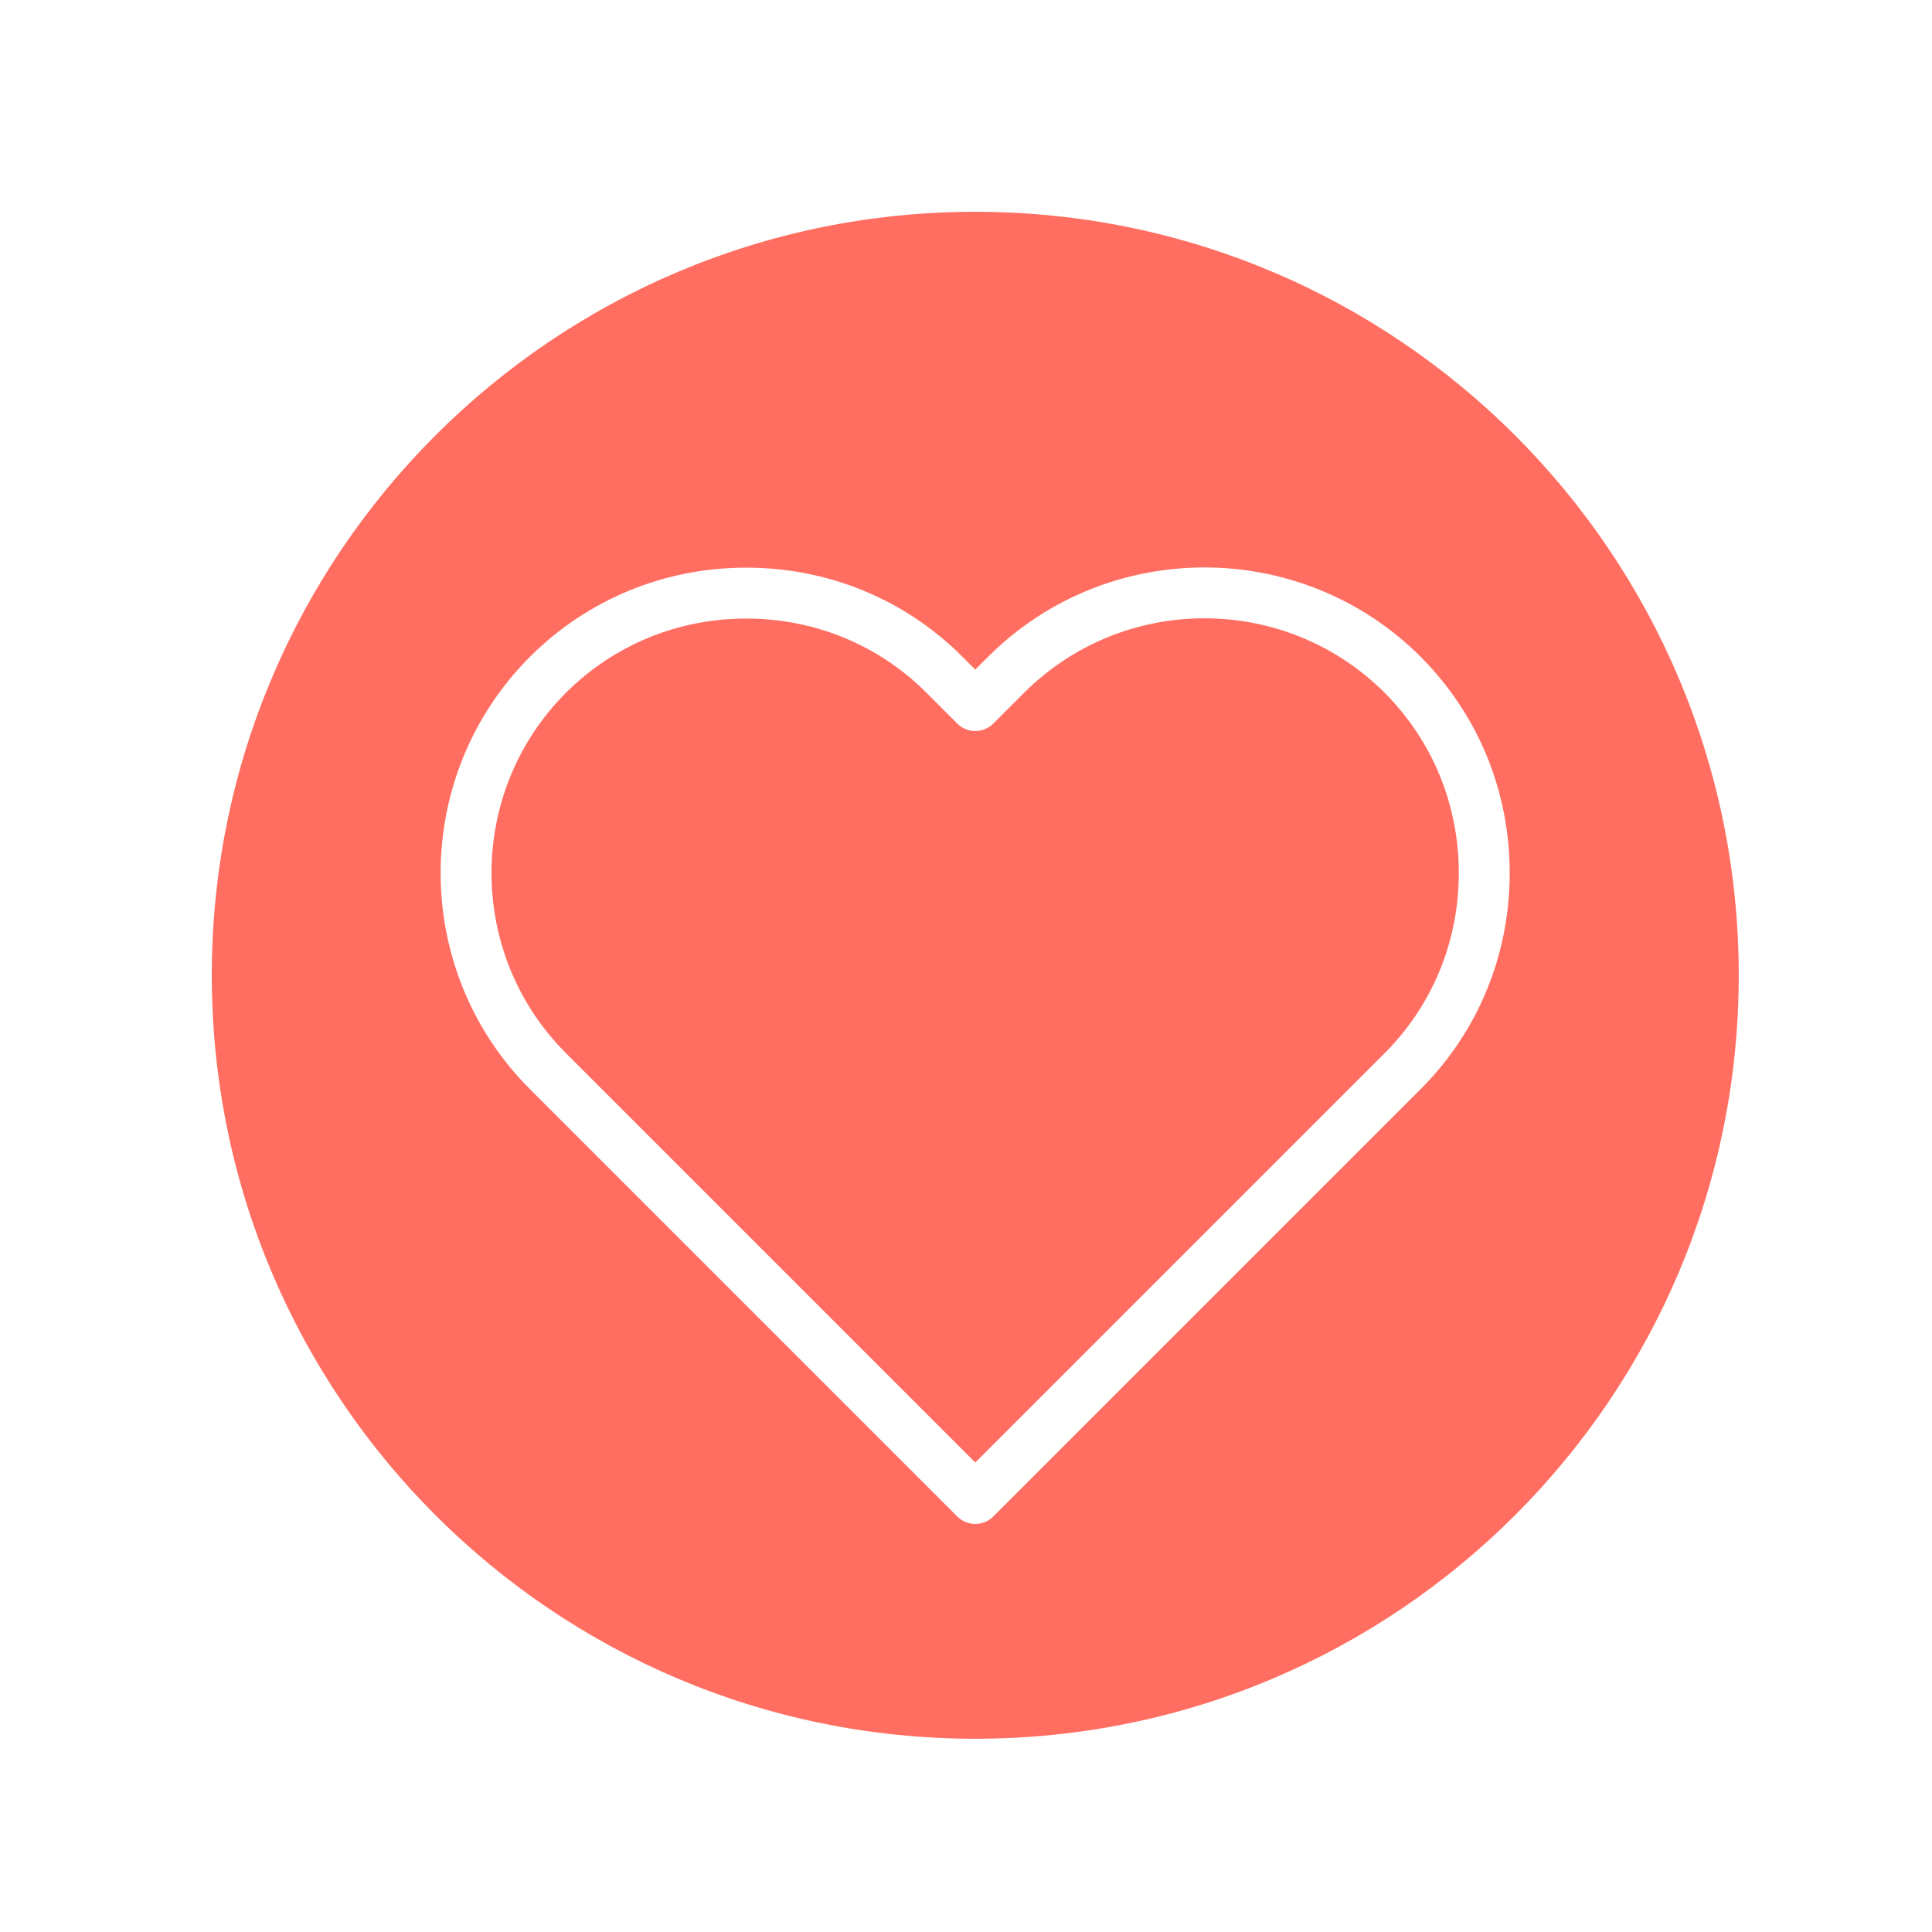 <svg xmlns="http://www.w3.org/2000/svg" xmlns:xlink="http://www.w3.org/1999/xlink" width="500" zoomAndPan="magnify" viewBox="0 0 375 375" height="500" preserveAspectRatio="xMidYMid meet" version="1.0"><defs><clipPath id="4c96732b6b"><path d="M 41.109 41.109 L 337.359 41.109 L 337.359 337.359 L 41.109 337.359 Z M 41.109 41.109 " clip-rule="nonzero"/></clipPath></defs><path fill="#ff6e61" d="M 198.785 134.461 L 192.797 140.449 C 190.867 142.375 187.742 142.379 185.812 140.449 L 179.824 134.457 C 170.535 125.172 158.113 120.059 144.84 120.059 C 131.594 120.059 119.168 125.176 109.848 134.465 C 90.582 153.762 90.582 185.148 109.855 204.426 L 115.844 210.41 C 115.844 210.414 115.844 210.414 115.844 210.414 L 189.305 283.875 L 268.754 204.426 C 278.039 195.137 283.152 182.715 283.152 169.441 C 283.152 156.195 278.035 143.77 268.746 134.453 C 249.465 115.199 218.074 115.195 198.785 134.461 Z M 198.785 134.461 " fill-opacity="1" fill-rule="nonzero"/><g clip-path="url(#4c96732b6b)"><path fill="#ff6e61" d="M 189.301 41.109 C 107.457 41.109 41.109 107.457 41.109 189.301 C 41.109 271.145 107.457 337.488 189.301 337.488 C 271.145 337.488 337.488 271.145 337.488 189.301 C 337.488 107.457 271.145 41.109 189.301 41.109 Z M 275.738 211.41 L 192.797 294.352 C 192.328 294.82 191.773 295.184 191.176 295.43 C 191.156 295.438 191.137 295.438 191.117 295.445 C 190.543 295.672 189.93 295.797 189.305 295.797 C 188.676 295.797 188.062 295.672 187.488 295.445 C 187.469 295.438 187.449 295.438 187.43 295.43 C 186.832 295.184 186.277 294.82 185.812 294.352 L 102.867 211.414 C 79.746 188.289 79.742 150.633 102.867 127.477 C 114.059 116.32 128.961 110.18 144.836 110.18 C 160.75 110.18 175.656 116.32 186.809 127.473 L 189.305 129.969 L 191.801 127.473 C 214.945 104.367 252.598 104.363 275.734 127.469 C 286.895 138.66 293.031 153.562 293.031 169.441 C 293.031 185.355 286.891 200.258 275.738 211.41 Z M 275.738 211.41 " fill-opacity="1" fill-rule="nonzero"/></g></svg>